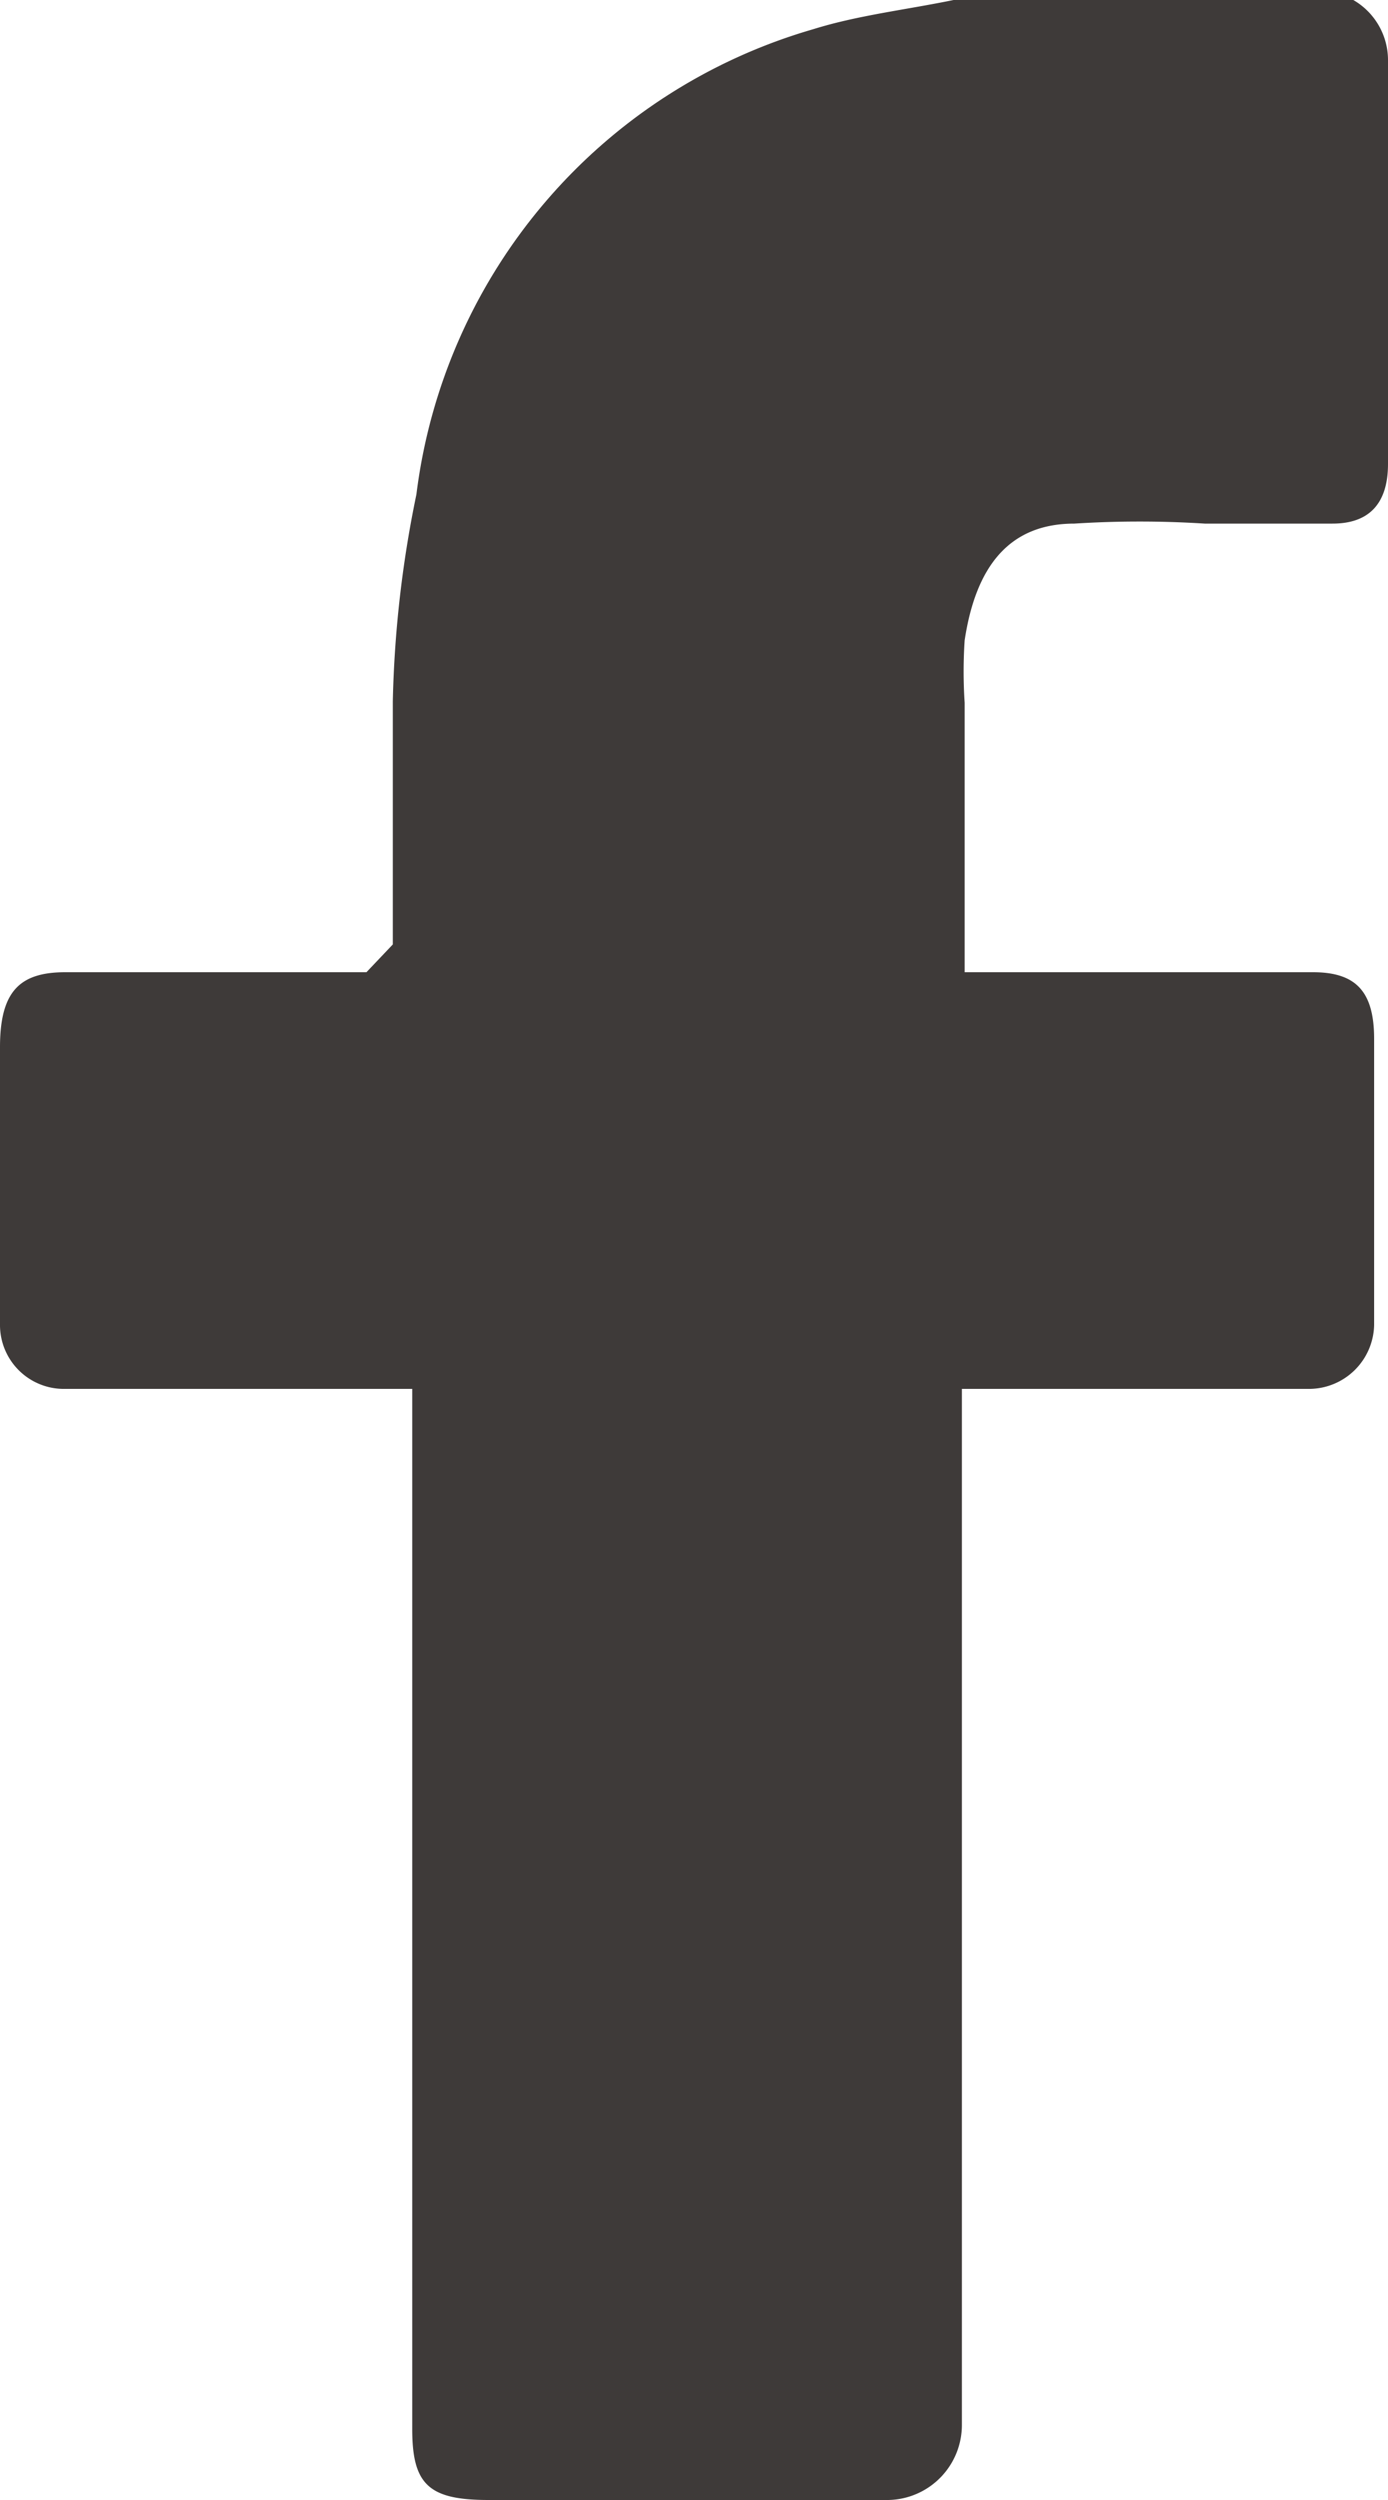 <svg xmlns="http://www.w3.org/2000/svg" viewBox="0 0 10 18"><defs><style>.cls-1{fill:#3e3a39;}</style></defs><g id="レイヤー_2" data-name="レイヤー 2"><g id="レイヤー_1-2" data-name="レイヤー 1"><path class="cls-1" d="M6.87,0H9.75A.5.5,0,0,1,10,.43V3.34c0,.29-.14.43-.4.43s-.61,0-.92,0a7.39,7.39,0,0,0-.94,0c-.47,0-.71.31-.79.84a3.39,3.39,0,0,0,0,.45c0,.54,0,1.07,0,1.6V7H9.46c.31,0,.44.14.44.48V9.54a.47.47,0,0,1-.46.46H6.93v7.46A.54.54,0,0,1,6.4,18H3.52c-.43,0-.55-.11-.55-.51V10H.45A.46.46,0,0,1,0,9.54v-2C0,7.14.14,7,.47,7H2.64l.19-.2c0-.59,0-1.17,0-1.75A8.17,8.17,0,0,1,3,3.56,4,4,0,0,1,5.86.21C6.18.11,6.53.07,6.87,0Z"/></g></g></svg>